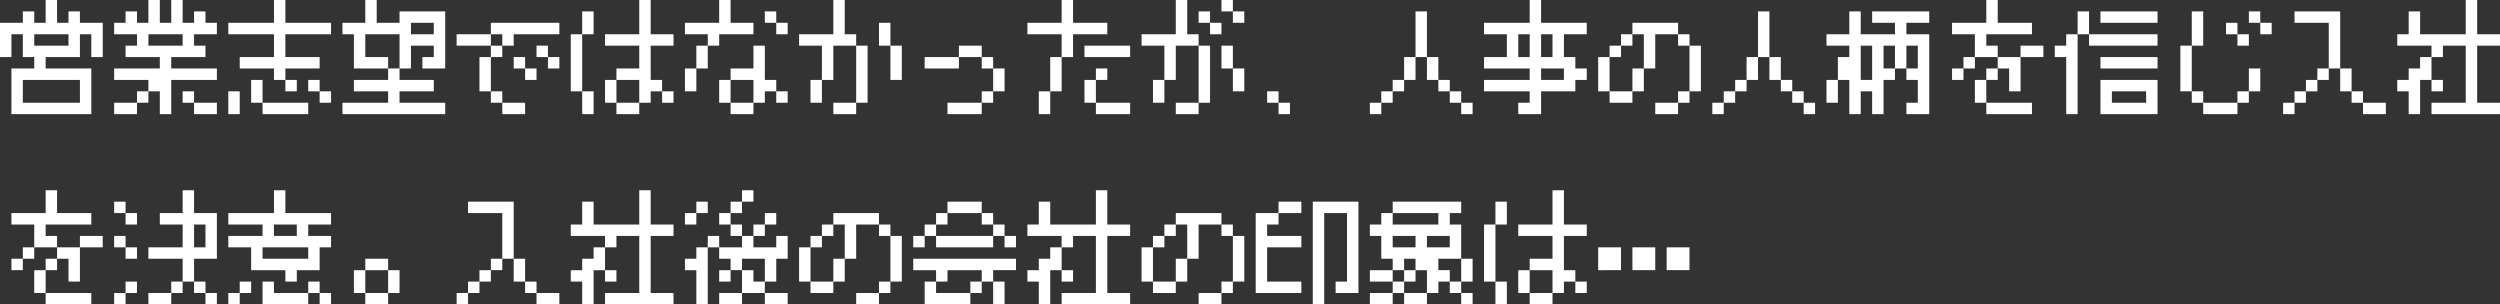 <svg xmlns="http://www.w3.org/2000/svg" width="525.6" height="64" viewBox="0 0 525.6 64"><rect x="0" y="0" width="525.6" height="64" fill="#333333" stroke="none"/><path id="&#x30D1;&#x30B9;_1440" data-name="&#x30D1;&#x30B9; 1440" d="M19.2,24.4H2.4V14.8H7.2V12.4H4.8V7.6H2.4v4.8H0V5.2H4.8V2.8H7.2V5.2H9.6V.4H12V5.2h2.4V2.8h2.4V5.2h4.8v7.2H19.2V7.6H16.8v4.8H9.6v2.4h9.6ZM4.8,22h12V17.2H4.8ZM7.2,10h7.2V7.6H7.2ZM24,24.4V22h4.8v2.4ZM38.4,22V19.6h2.4V22h4.8v2.4H40.8V22ZM24,17.2V14.8h9.6V12.4H26.4V10h2.4V7.6H24V5.2h2.4V2.8h2.4V5.2h2.4V.4h2.4V5.2H36V.4h2.4V5.2h2.4V2.8h2.4V5.2h2.4V7.6H40.8V10h2.4v2.4H36v2.4h9.6v2.4H36v7.2H33.6V19.6H31.2V22H28.8V19.6h2.4V17.2ZM31.2,10h7.2V7.6H31.2Zm33.6,9.6V17.2h2.4v2.4h2.4V22H67.2V19.6ZM50.4,14.8V12.4h7.2V7.6H48V5.2h9.6V.4H60V5.2h9.6V7.6H60v4.8h7.2v2.4H60v2.4h2.4v2.4H60V17.2H57.6V14.8Zm14.4,9.6H55.2V22h9.6ZM55.2,22H52.8V17.2h2.4Zm-4.8-2.4v4.8H48V19.6ZM72,24.4V22h9.6V19.6H74.4V17.2h7.2V14.8H84v2.4h7.2v2.4H84V22h9.6v2.4Zm16.8-9.6V12.4h2.4V10H86.4v4.8H84V7.6H76.8v4.8h4.8v2.4H74.4V7.6H72V5.2h4.8V.4h2.4V5.2H84V2.8h9.6v12ZM86.4,7.6h4.8V5.2H86.4ZM108,14.8V12.4h2.4v2.4h2.4v2.4h-2.4V14.8Zm4.8-2.4V10h2.4v2.4h2.4v2.4h-2.4V12.4ZM96,10V7.6h7.2V10h2.4v2.4h-2.4v7.2h2.4V22h4.8v2.4h-4.8V22h-2.4V19.6h-2.4V12.4h2.4V10Zm9.6,0V7.6h-2.4V5.2h14.4V7.6H108V10Zm21.6,0V7.6h7.2V.4h2.4V7.6h4.8V10h-4.8v7.2h2.4v2.4h2.4V22h-2.4V19.6h-2.4V22h-2.4v2.4h-4.8V22h4.8V17.2h-4.8V22h-2.4V17.2h2.4V14.8h4.8V10Zm-2.4,9.6v4.8h-2.4V19.6Zm-2.4,0H120V7.6h2.4Zm0-12V2.8h2.4V7.6Zm21.6,0V5.2h7.2V.4h2.4V5.2h4.8V7.6h-7.2V10h-2.4v4.8h-2.4v4.8H144V14.8h2.4V10h2.4V7.6Zm16.8-2.4V2.8h2.4V5.2h2.4V7.6h-2.4V5.2Zm-2.4,19.2h-4.8V22h4.8Zm0-2.4V17.2h-4.8V22h-2.4V17.2h2.4V14.8h4.8V10h2.4v7.2h2.4v2.4h2.4V22h-2.4V19.6h-2.4V22Zm16.8,2.4V22H180v2.4ZM168,10V7.6h7.2V.4h2.4V7.6H180V10h2.4V22H180V10h-4.8v7.2h-2.4V22h-2.4V17.2h2.4V10Zm21.6,0v7.2h-2.4V10Zm-2.4,0h-2.4V5.2h2.4Zm12,14.4V22h7.2v2.4Zm-4.8-9.6V12.4h7.2v2.4Zm12,7.2V19.6h2.4V22Zm2.4-2.4V14.8h2.4v4.8Zm0-4.8h-2.4V12.4h2.4Zm-2.4-2.4h-4.8V10h4.8Zm21.6,0V10h9.6v2.4ZM216,7.6V5.2h7.2V.4h2.4V5.2h7.2V7.6h-7.2v4.8h-2.4v7.2h-2.4v4.8h-2.4V19.6h2.4V12.4h2.4V7.6Zm21.6,16.8h-7.2V22h7.2ZM230.4,22H228V17.2h2.4Zm0-4.8V14.8h2.4v2.4Zm16.8,7.2V22H252v2.4ZM240,10V7.6h7.2V.4h2.4V7.6H252V10h2.4V22H252V10h-4.8v7.2h-2.4V22h-2.4V17.2h2.4V10Zm12-4.8V2.8h2.4V5.2h2.4V7.6h-2.4V5.2Zm4.8-2.4V.4h2.4V2.8h2.4V5.2h-2.4V2.8Zm4.8,12v4.8h-2.4V14.8Zm-2.4,0h-2.4V10h2.4Zm7.2,7.2V19.6h2.4V22h2.4v2.4h-2.4V22ZM288,24.4V22h2.4v2.4ZM307.2,22h2.4v2.4h-2.4Zm0,0h-2.4V19.6h2.4Zm-16.8,0V19.6h2.4V22Zm14.4-2.4h-2.4V17.2h2.4Zm-12,0V17.2h2.4v2.4Zm9.6-2.4H300V12.4h2.4Zm-7.2,0V12.4h2.4v4.8Zm4.8-4.8h-2.4V2.8H300Zm19.2,12V22h2.4V19.6H312V17.2h9.6V14.8H312V12.4h4.8V7.6H312V5.2h9.6V.4H324V5.2h9.6V7.6h-4.8v4.8h2.4v2.4h2.4v2.4h-2.4v2.4H324v4.8Zm4.8-7.2h4.8V14.8H324Zm2.4-4.8V7.6H324v4.8Zm-4.8,0V7.6h-2.4v4.8Zm26.4,12V22h4.8v2.4Zm4.8-2.4V19.6h2.4V22Zm-9.6,0h-4.8V19.6h4.8Zm12-2.4V10h2.4v9.6Zm-12,0V14.8h2.4v4.8Zm-4.8,0H336V12.4h2.4Zm7.2-4.8V7.6h-2.4V10h-2.4v2.4h-2.4V10h2.4V7.6h2.4V5.2h9.6V7.6h2.4V10h-2.4V7.6H348v7.2ZM360,24.4V22h2.4v2.4ZM379.2,22h2.4v2.4h-2.4Zm0,0h-2.4V19.6h2.4Zm-16.8,0V19.6h2.4V22Zm14.4-2.4h-2.4V17.2h2.4Zm-12,0V17.2h2.4v2.4Zm9.6-2.4H372V12.4h2.4Zm-7.2,0V12.4h2.4v4.8Zm4.8-4.8h-2.4V2.8H372Zm28.8,12V22h2.4V17.2h-2.4V14.8h2.4V10h-2.4v4.8h-2.4v2.4H396v7.2h-2.4V19.6h-2.4v4.8h-2.4V17.2h-2.4V22H384V17.2h2.4V12.4h2.4V10H384V7.6h4.8V2.8h2.4V7.6h7.2V5.2h-4.8V2.8h12V5.2h-4.8V7.6h4.8V24.4Zm-7.2-7.2V10h-2.4v7.2Zm4.8-2.4V10H396v4.8Zm12,2.4V14.8h2.4v2.4Zm0-9.6V5.2h7.2V.4H420V5.2h7.2V7.6h-9.6V10H420v2.4h4.8v7.2h-2.4V14.8H420v2.4h-2.4V22h9.6v2.4h-9.6V22h-2.4V17.2h2.4V14.8H420V12.4h-4.8v2.4h-2.4V12.4h2.4V7.6Zm19.2,4.8h-4.8V10h4.8Zm12,2.4V12.4h12v2.4ZM432,12.4V10h2.4V7.6h2.4V24.4h-2.4v-12Zm9.6-7.2V2.8h12V5.2Zm12,19.2h-12V17.2h12ZM444,22h7.2V19.6H444Zm9.6-12H439.2V7.6h14.4ZM439.2,7.6h-2.4V2.8h2.4Zm28.8,0V5.2h2.4V7.6h2.4V10h-2.4V7.6Zm4.8-2.4V2.8h2.4V5.2h2.4V7.6h-2.4V5.2Zm-2.4,19.2h-7.2V22h7.2Zm0-2.4V19.6h2.4V22Zm-7.2,0h-2.4V19.6h2.4Zm9.6-2.4V14.8h2.4v4.8Zm-12,0h-2.4V10h2.4Zm0-9.6V2.8h2.4V10ZM480,24.4V22h2.4v2.4Zm2.4-19.2V2.8H492v12h2.4v4.8h2.4V22h4.8v2.4h-4.8V22h-2.4V19.6H492V14.8h-2.4v2.4h-2.4v2.4h-2.4V22h-2.4V19.6h2.4V17.2h2.4V14.8h2.4V5.2Zm28.8,19.2V22h7.2V10h-4.8v2.4h-2.4v4.8h2.4v2.4h-2.4V17.2h-2.4v7.2h-2.4V19.6H504V17.2h2.4V14.8h2.4V12.4h2.4V10H504V7.6h2.4V2.8h2.4V7.6h9.6V.4h2.4V7.6h4.8V10h-4.8V22h4.8v2.4ZM2.4,57.2V54.8H4.8v2.4Zm0-9.6V45.2H9.6V40.4H12v4.8h7.2v2.4H9.6V50H12v2.4h4.8v7.2H14.4V54.8H12v2.4H9.6V62h9.6v2.4H9.6V62H7.2V57.2H9.6V54.8H12V52.4H7.2v2.4H4.8V52.4H7.2V47.6Zm19.2,4.8H16.8V50h4.8Zm9.6,12V62H36v2.4Zm-7.2,0V62h2.4v2.4Zm7.2-9.6V52.4h7.2V47.6H33.6V45.2h4.8V40.4h2.4v4.8h4.8v9.6H40.8v4.8h2.4V62h2.4v2.4H43.2V62H40.8V59.6H38.4V62H36V59.6h2.4V54.8ZM24,52.4V50h2.4v2.4h2.4v2.4H26.4V52.4Zm0-7.2V42.8h2.4v2.4h2.4v2.4H26.4V45.2ZM26.4,62V59.6h2.4V62Zm16.8-9.6V47.6H40.8v4.8Zm4.8,12V62h2.4v2.4Zm0-12V50h7.2V47.6H48V45.2h9.6V40.4H60v4.8h9.6v2.4H64.8V50h4.8v2.4H67.2v4.8H62.4v2.4H60V57.2H52.8V52.4Zm16.8,12H55.2V59.6h2.4V62h7.2ZM67.2,62h2.4v2.4H67.2Zm0,0H64.8V59.6h2.4ZM50.4,62V59.6h2.4V62Zm4.8-7.2h9.6V52.4H55.2ZM57.6,50h4.8V47.6H57.6Zm24,14.4H76.8V62h4.8Zm0-2.4V57.2H84V62Zm-4.8,0H74.4V57.2h2.4Zm4.8-4.8H76.8V54.8h4.8ZM96,64.4V62h2.4v2.4Zm2.4-19.2V42.8H108v12h2.4v4.8h2.4V62h4.8v2.4h-4.8V62h-2.4V59.6H108V54.8h-2.4v2.4h-2.4v2.4h-2.4V62H98.4V59.6h2.4V57.2h2.4V54.8h2.4V45.2Zm28.8,19.2V62h7.2V50h-4.8v2.4h-2.4v4.8h2.4v2.4h-2.4V57.2h-2.4v7.2h-2.4V59.6H120V57.2h2.4V54.8h2.4V52.4h2.4V50H120V47.6h2.4V42.8h2.4v4.8h9.6V40.4h2.4v7.2h4.8V50h-4.8V62h4.8v2.4Zm24,0V62H156v2.4Zm0-4.8V57.2h2.4v2.4ZM144,57.2V54.8h2.4V52.4h2.4v12h-2.4V57.2Zm7.2-9.6V45.2h2.4v2.4H156V50h2.4v2.4h4.8V50h2.4v4.8h-2.4v4.8h-2.4V62h4.8v2.4h-4.8V62H156V57.2h2.4v2.4h2.4V54.8H156v2.4h-2.4V54.8h-2.4V52.4H156V50h-2.4V47.6Zm-7.2,0V45.2h2.4v2.4Zm7.2,4.8h-2.4V50h2.4Zm7.2-2.4V47.6h2.4V50Zm2.4-2.4V45.2h2.4v2.4Zm-7.2-2.4V42.8H156v2.4Zm-7.2,0V42.8h2.4v2.4Zm9.6-2.4V40.4h2.4v2.4Zm24,21.6V62h4.8v2.4Zm4.8-2.4V59.6h2.4V62Zm-9.6,0h-4.8V59.6h4.8Zm12-2.4V50h2.4v9.6Zm-12,0V54.8h2.4v4.8Zm-4.8,0H168V52.4h2.4Zm7.2-4.8V47.6h-2.4V50h-2.4v2.4h-2.4V50h2.4V47.6h2.4V45.2h9.6v2.4h2.4V50h-2.4V47.6H180v7.2ZM192,57.2V54.8h21.6v2.4h-4.8v2.4h2.4v4.8h-2.4V59.6h-2.4V62H204v2.4h-9.6V59.6h2.4V62H204V59.6h2.4V57.2h-7.2v2.4h-2.4V57.2Zm0-4.8V50h2.4v2.4Zm16.8,0h-12V50h12Zm2.4-2.4h2.4v2.4h-2.4Zm0,0h-2.4V47.6h2.4Zm-14.4,0h-2.4V47.6h2.4Zm12-2.4h-2.4V45.2h2.4Zm-12,0V45.2h2.4v2.4Zm9.6-2.4h-7.2V42.8h7.2Zm16.8,19.2V62h7.2V50h-4.8v2.4h-2.4v4.8h2.4v2.4h-2.4V57.2h-2.4v7.2h-2.4V59.6H216V57.2h2.4V54.8h2.4V52.4h2.4V50H216V47.6h2.4V42.8h2.4v4.8h9.6V40.4h2.4v7.2h4.8V50h-4.8V62h4.8v2.4Zm28.8,0V62h4.8v2.4Zm4.8-2.4V59.6h2.4V62Zm-9.6,0h-4.8V59.6h4.8Zm12-2.4V50h2.4v9.6Zm-12,0V54.8h2.4v4.8Zm-4.8,0H240V52.4h2.4Zm7.2-4.8V47.6h-2.4V50h-2.4v2.4h-2.4V50h2.4V47.6h2.4V45.2h9.6v2.4h2.4V50h-2.4V47.6H252v7.2ZM280.8,62V59.6h2.4V45.2h-4.8V64.4H276V42.8h9.6V62Zm-7.2,0H264V45.2h4.8v2.4h-2.4V50h7.2v2.4h-7.2v7.2h7.2Zm0-16.8h-4.8V42.8h4.8ZM288,64.4V62h4.8v2.4Zm0-4.8V57.2h4.8v2.4h2.4V62H300v2.4h-4.8V62h-2.4V59.6Zm0-9.6V47.6h2.4V45.2h2.4v2.4h9.6V45.2h-9.6V42.8h14.4v2.4h-2.4v2.4h2.4v7.2h2.4v4.8h-2.4V62h2.4v2.4h-2.4V62h-2.4V59.6h2.4V54.8h-4.8v2.4h2.4v2.4h-2.4V62H300V57.2h-2.4v2.4h-2.4V57.2h2.4V54.8h-2.4v2.4h-2.4V54.8h-2.4V50Zm12,2.4h4.8V50H300Zm-7.2,0h4.8V50h-4.8ZM319.2,50V47.6h7.2V40.4h2.4v7.2h4.8V50h-4.8v7.2h2.4v2.4h2.4V62h-2.4V59.6h-2.4V62h-2.4v2.4h-4.8V62h4.8V57.2h-4.8V62h-2.4V57.2h2.4V54.8h4.8V50Zm-2.4,9.6v4.8h-2.4V59.6Zm-2.4,0H312v-12h2.4Zm0-12V42.8h2.4v4.8Zm40.8,9.6h-4.8V52.4h4.8Zm-7.2,0h-4.8V52.4H348Zm-7.2,0H336V52.4h4.8Z" transform="translate(0 -0.4)" fill="#fff"></path></svg>